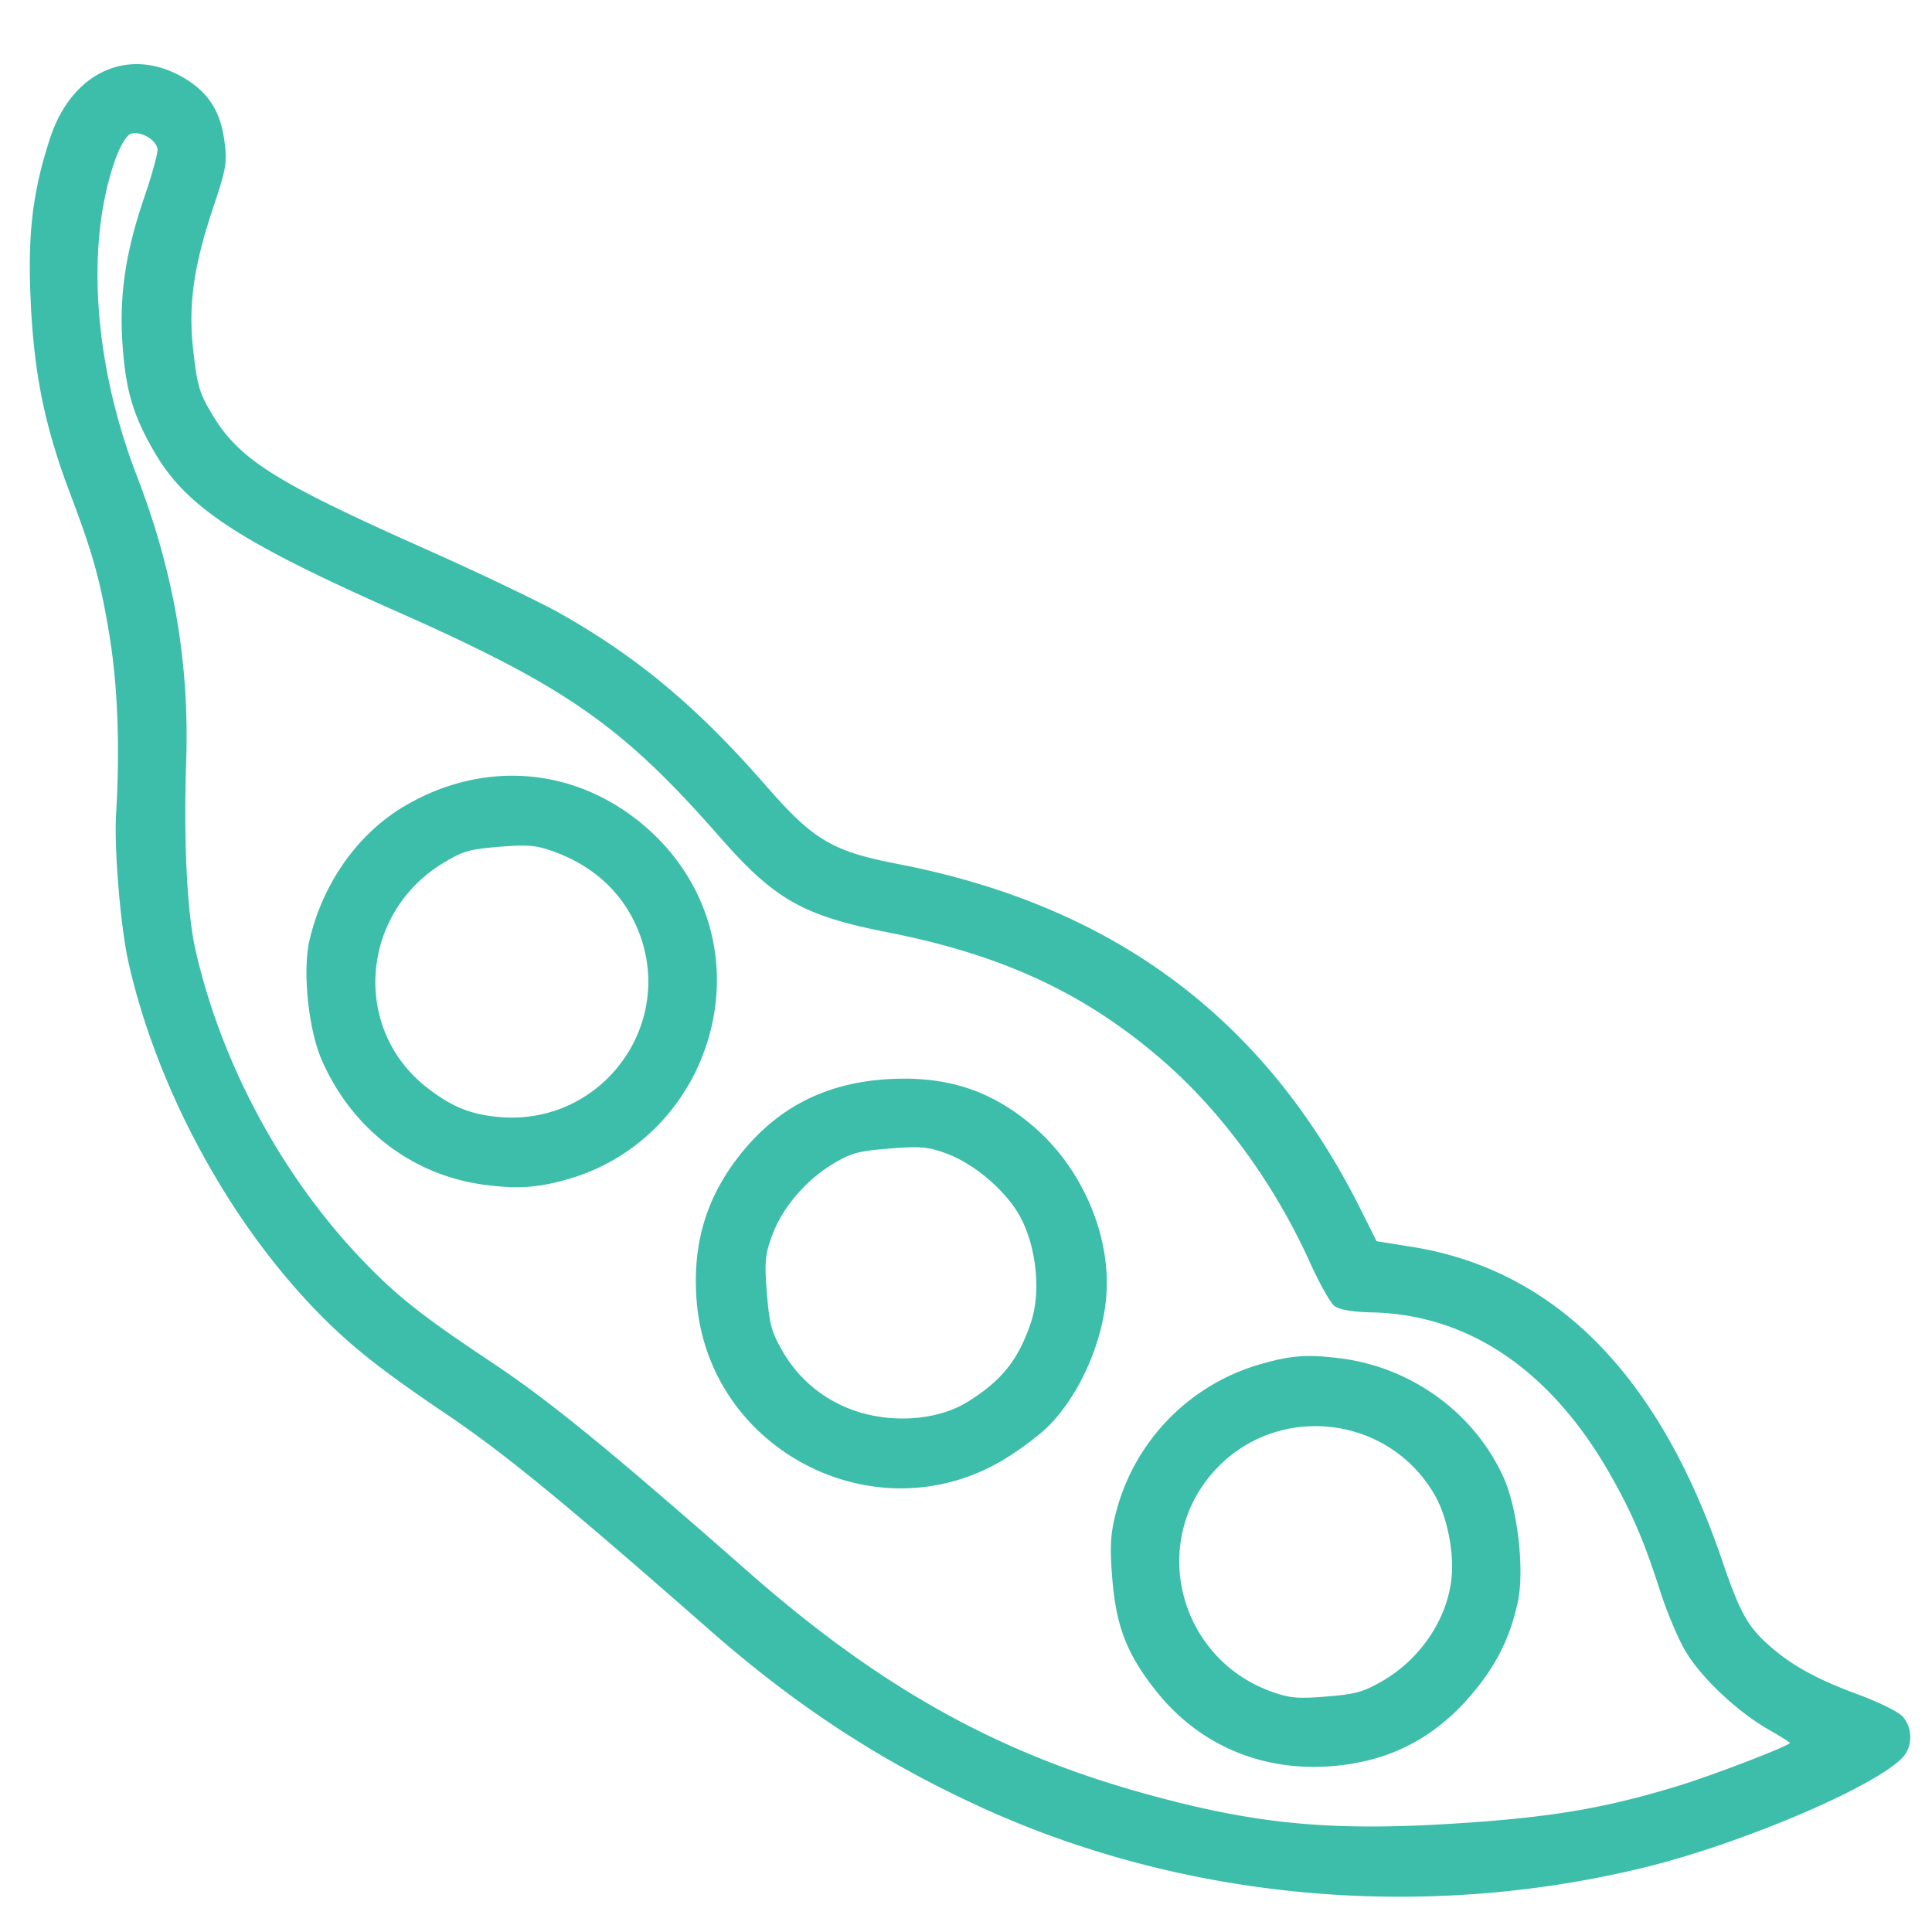 <?xml version="1.0" encoding="UTF-8" standalone="no"?>
<svg
   width="44"
   height="44"
   fill="none"
   version="1.1"
   id="svg4"
   sodipodi:docname="03.svg"
   inkscape:version="1.2 (dc2aedaf03, 2022-05-15)"
   xmlns:inkscape="http://www.inkscape.org/namespaces/inkscape"
   xmlns:sodipodi="http://sodipodi.sourceforge.net/DTD/sodipodi-0.dtd"
   xmlns="http://www.w3.org/2000/svg"
   xmlns:svg="http://www.w3.org/2000/svg">
  <defs
     id="defs8" />
  <sodipodi:namedview
     id="namedview6"
     pagecolor="#ffffff"
     bordercolor="#000000"
     borderopacity="0.25"
     inkscape:showpageshadow="2"
     inkscape:pageopacity="0.0"
     inkscape:pagecheckerboard="0"
     inkscape:deskcolor="#d1d1d1"
     showgrid="false"
     inkscape:zoom="18.272727"
     inkscape:cx="22"
     inkscape:cy="22.027363"
     inkscape:window-width="1920"
     inkscape:window-height="991"
     inkscape:window-x="-9"
     inkscape:window-y="-9"
     inkscape:window-maximized="1"
     inkscape:current-layer="svg4" />
  <path
     fill-rule="evenodd"
     clip-rule="evenodd"
     d="M43.407 39.926c-.358.612-3.594 2.026-5.957 2.604-5.097 1.245-10.576.733-15.221-1.424-2.243-1.041-4.126-2.278-6.081-3.995-3.316-2.911-4.652-4.007-6.009-4.923-1.553-1.049-2.255-1.615-3.058-2.464-1.962-2.076-3.528-5.019-4.157-7.816-.18-.8-.328-2.589-.28-3.384.09-1.447.037-2.894-.144-4.007-.207-1.27-.372-1.872-.898-3.263C1.023 9.724.779 8.541.7 6.884.626 5.328.74 4.37 1.143 3.14c.481-1.462 1.723-2.065 2.939-1.425.615.324.929.772 1.024 1.464.072.52.051.645-.246 1.534-.46 1.373-.58 2.252-.453 3.322.089.759.138.922.42 1.394.617 1.034 1.423 1.544 4.88 3.082 1.225.546 2.603 1.205 3.06 1.464 1.772 1.004 3.117 2.131 4.687 3.93 1.07 1.226 1.503 1.483 2.982 1.769 4.924.95 8.371 3.517 10.544 7.853l.37.74.816.131c3.257.526 5.62 2.92 7.06 7.156.4 1.175.578 1.494 1.081 1.935.513.45 1.081.76 2.045 1.115.457.17.9.391.985.494a.723.723 0 01.07.828zm-3.142-.544c-.724-.417-1.557-1.211-1.898-1.81-.163-.285-.411-.878-.552-1.317-.366-1.145-.637-1.78-1.133-2.656-1.35-2.384-3.233-3.667-5.447-3.71-.429-.01-.735-.062-.843-.145-.094-.072-.342-.513-.553-.98-.815-1.807-2.023-3.46-3.393-4.641-1.75-1.509-3.625-2.379-6.23-2.89-1.928-.38-2.575-.746-3.82-2.167-2.227-2.541-3.508-3.435-7.389-5.153-3.582-1.587-4.775-2.375-5.499-3.632-.48-.833-.641-1.38-.717-2.422-.08-1.118.066-2.114.496-3.37.173-.502.307-.991.3-1.087-.018-.219-.404-.437-.618-.35-.092.038-.239.286-.343.58-.68 1.915-.496 4.646.486 7.194.847 2.196 1.204 4.266 1.128 6.534-.06 1.795.02 3.43.212 4.274.593 2.613 1.996 5.203 3.862 7.128.756.78 1.323 1.225 2.88 2.262 1.325.882 2.678 1.987 5.835 4.763 2.978 2.62 5.634 4.11 8.99 5.047 2.514.702 4.218.872 7.012.702 2.261-.138 3.508-.347 5.224-.875.8-.247 2.514-.908 2.509-.968-.001-.014-.226-.154-.5-.311zm-5.696-2.908c-.172.811-.491 1.453-1.053 2.114-.852 1.005-1.878 1.53-3.186 1.635-1.605.127-3.038-.49-4.012-1.726-.654-.83-.894-1.447-.985-2.528-.06-.716-.045-1.02.074-1.488a4.75 4.75 0 013.232-3.393c.741-.22 1.118-.25 1.886-.153 1.632.207 3.058 1.25 3.72 2.718.317.704.477 2.097.324 2.82zm-1.894-2.426c-1.075-1.866-3.673-2.116-5.075-.487-1.408 1.636-.73 4.184 1.317 4.95.435.162.623.18 1.281.127.666-.053.84-.1 1.266-.343.856-.487 1.466-1.368 1.586-2.29.079-.607-.083-1.449-.375-1.957zm-7.484-4.48c-.097 1.048-.613 2.198-1.299 2.897-.205.208-.669.558-1.03.775-2.92 1.757-6.722-.206-6.996-3.61-.095-1.192.17-2.197.82-3.107.906-1.27 2.112-1.904 3.715-1.954 1.26-.04 2.243.306 3.168 1.114 1.105.965 1.749 2.507 1.622 3.885zm-1.97-1.882c-.325-.577-1.027-1.176-1.656-1.411-.418-.157-.607-.174-1.303-.118-.719.058-.87.099-1.285.346-.62.37-1.152.991-1.387 1.62-.165.44-.182.618-.125 1.322.057.701.103.88.33 1.278a3 3 0 001.465 1.325c.889.385 2.048.333 2.781-.124.78-.486 1.16-.967 1.442-1.82.23-.698.116-1.742-.263-2.418zm-7.038-4.215c-.409 1.621-1.617 2.897-3.187 3.365-.712.212-1.178.248-1.94.15-1.655-.211-3.04-1.268-3.729-2.846-.303-.695-.44-2.021-.28-2.718.298-1.3 1.1-2.434 2.16-3.06 1.8-1.065 3.89-.897 5.46.439 1.382 1.175 1.953 2.934 1.516 4.67zM14.55 21.23c-.329-.85-.985-1.48-1.898-1.821-.424-.159-.616-.178-1.27-.125-.68.055-.83.097-1.261.354C8.218 20.77 8 23.399 9.699 24.749c.57.453 1.03.64 1.697.693 2.294.182 3.983-2.073 3.155-4.212z"
     fill="#007A50"
     id="path2"
     style="fill:#3cbeaa;fill-opacity:1" />
</svg>
